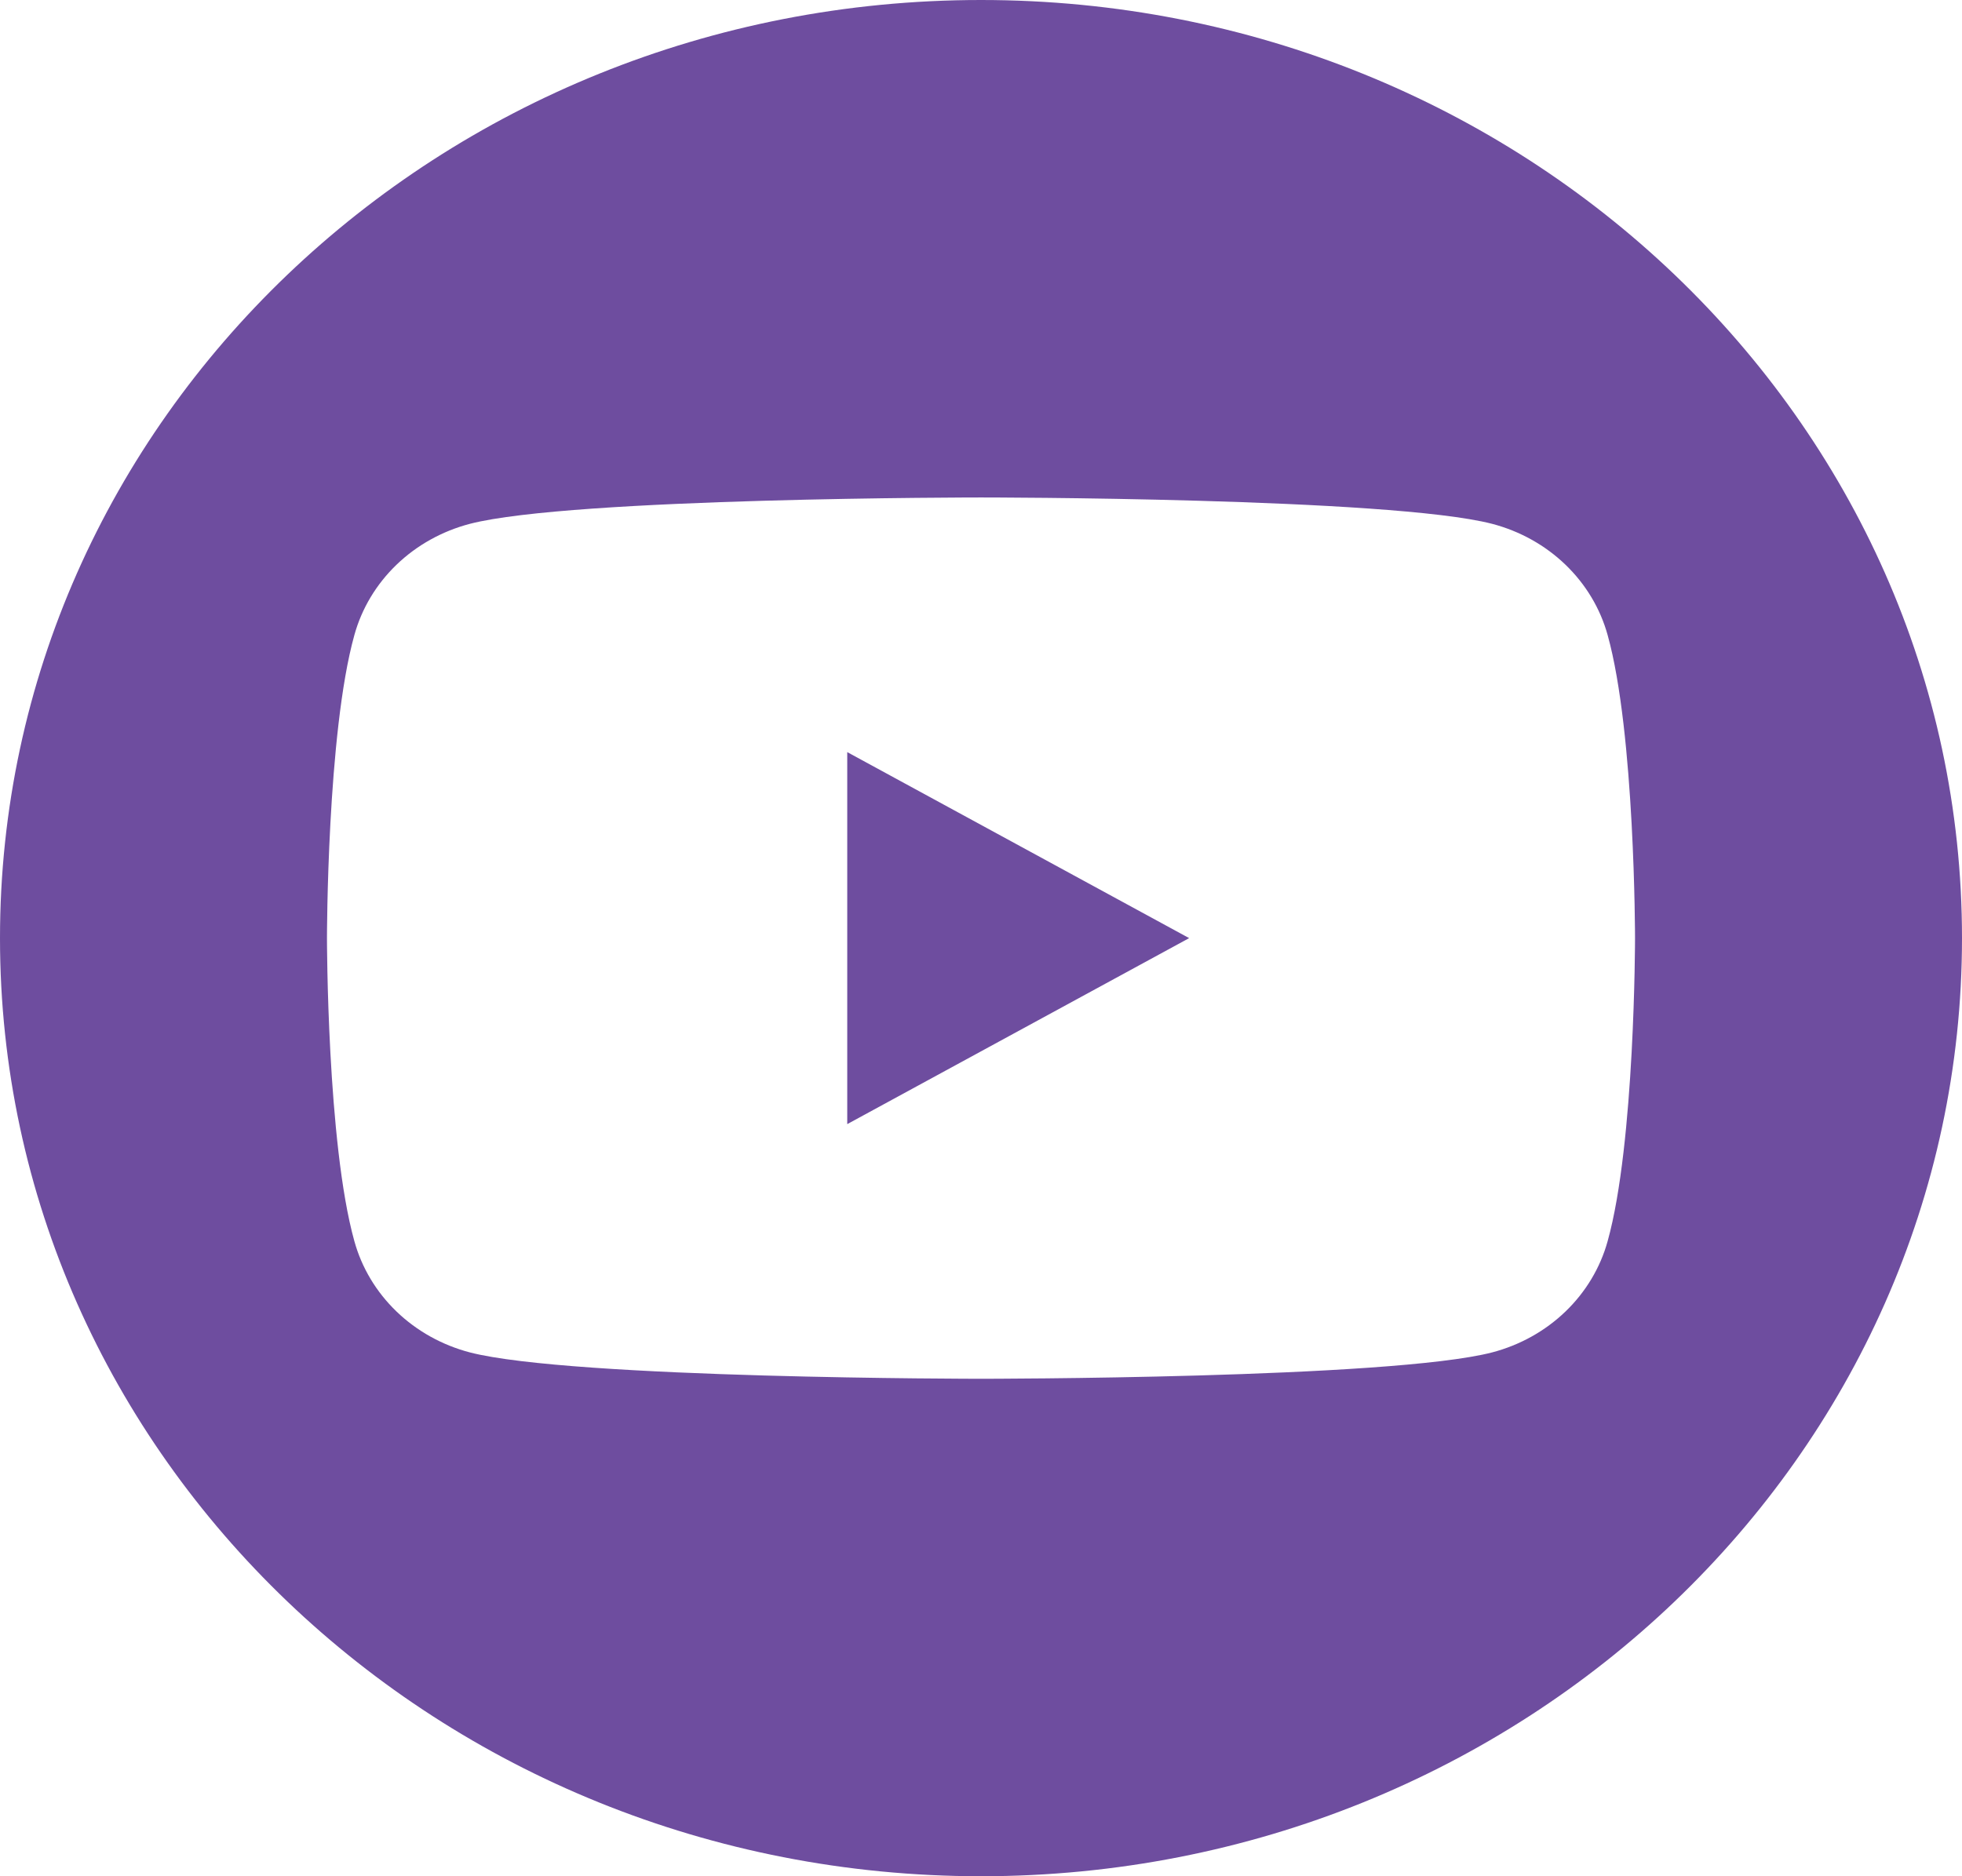 <svg width="23" height="22" viewBox="0 0 23 22" fill="none" xmlns="http://www.w3.org/2000/svg">
<path d="M9.932 13.181L13.94 11L9.932 8.819V13.181Z" fill="#6E4D9F"/>
<path d="M11.5 0C5.149 0 0 4.925 0 11C0 17.075 5.149 22 11.5 22C17.851 22 23 17.075 23 11C23 4.925 17.851 0 11.5 0ZM18.846 14.553C18.76 14.865 18.589 15.15 18.351 15.379C18.113 15.608 17.816 15.773 17.491 15.858C16.295 16.167 11.5 16.167 11.5 16.167C11.5 16.167 6.705 16.167 5.509 15.858C5.184 15.773 4.887 15.608 4.649 15.379C4.411 15.15 4.24 14.865 4.154 14.553C3.833 13.402 3.833 11 3.833 11C3.833 11 3.833 8.598 4.154 7.447C4.24 7.135 4.411 6.85 4.649 6.621C4.887 6.392 5.184 6.227 5.509 6.142C6.705 5.833 11.5 5.833 11.5 5.833C11.5 5.833 16.295 5.833 17.491 6.142C17.816 6.227 18.113 6.392 18.351 6.621C18.589 6.85 18.76 7.135 18.846 7.447C19.167 8.598 19.167 11 19.167 11C19.167 11 19.167 13.402 18.846 14.553Z" fill="#6E4D9F"/>
</svg>
